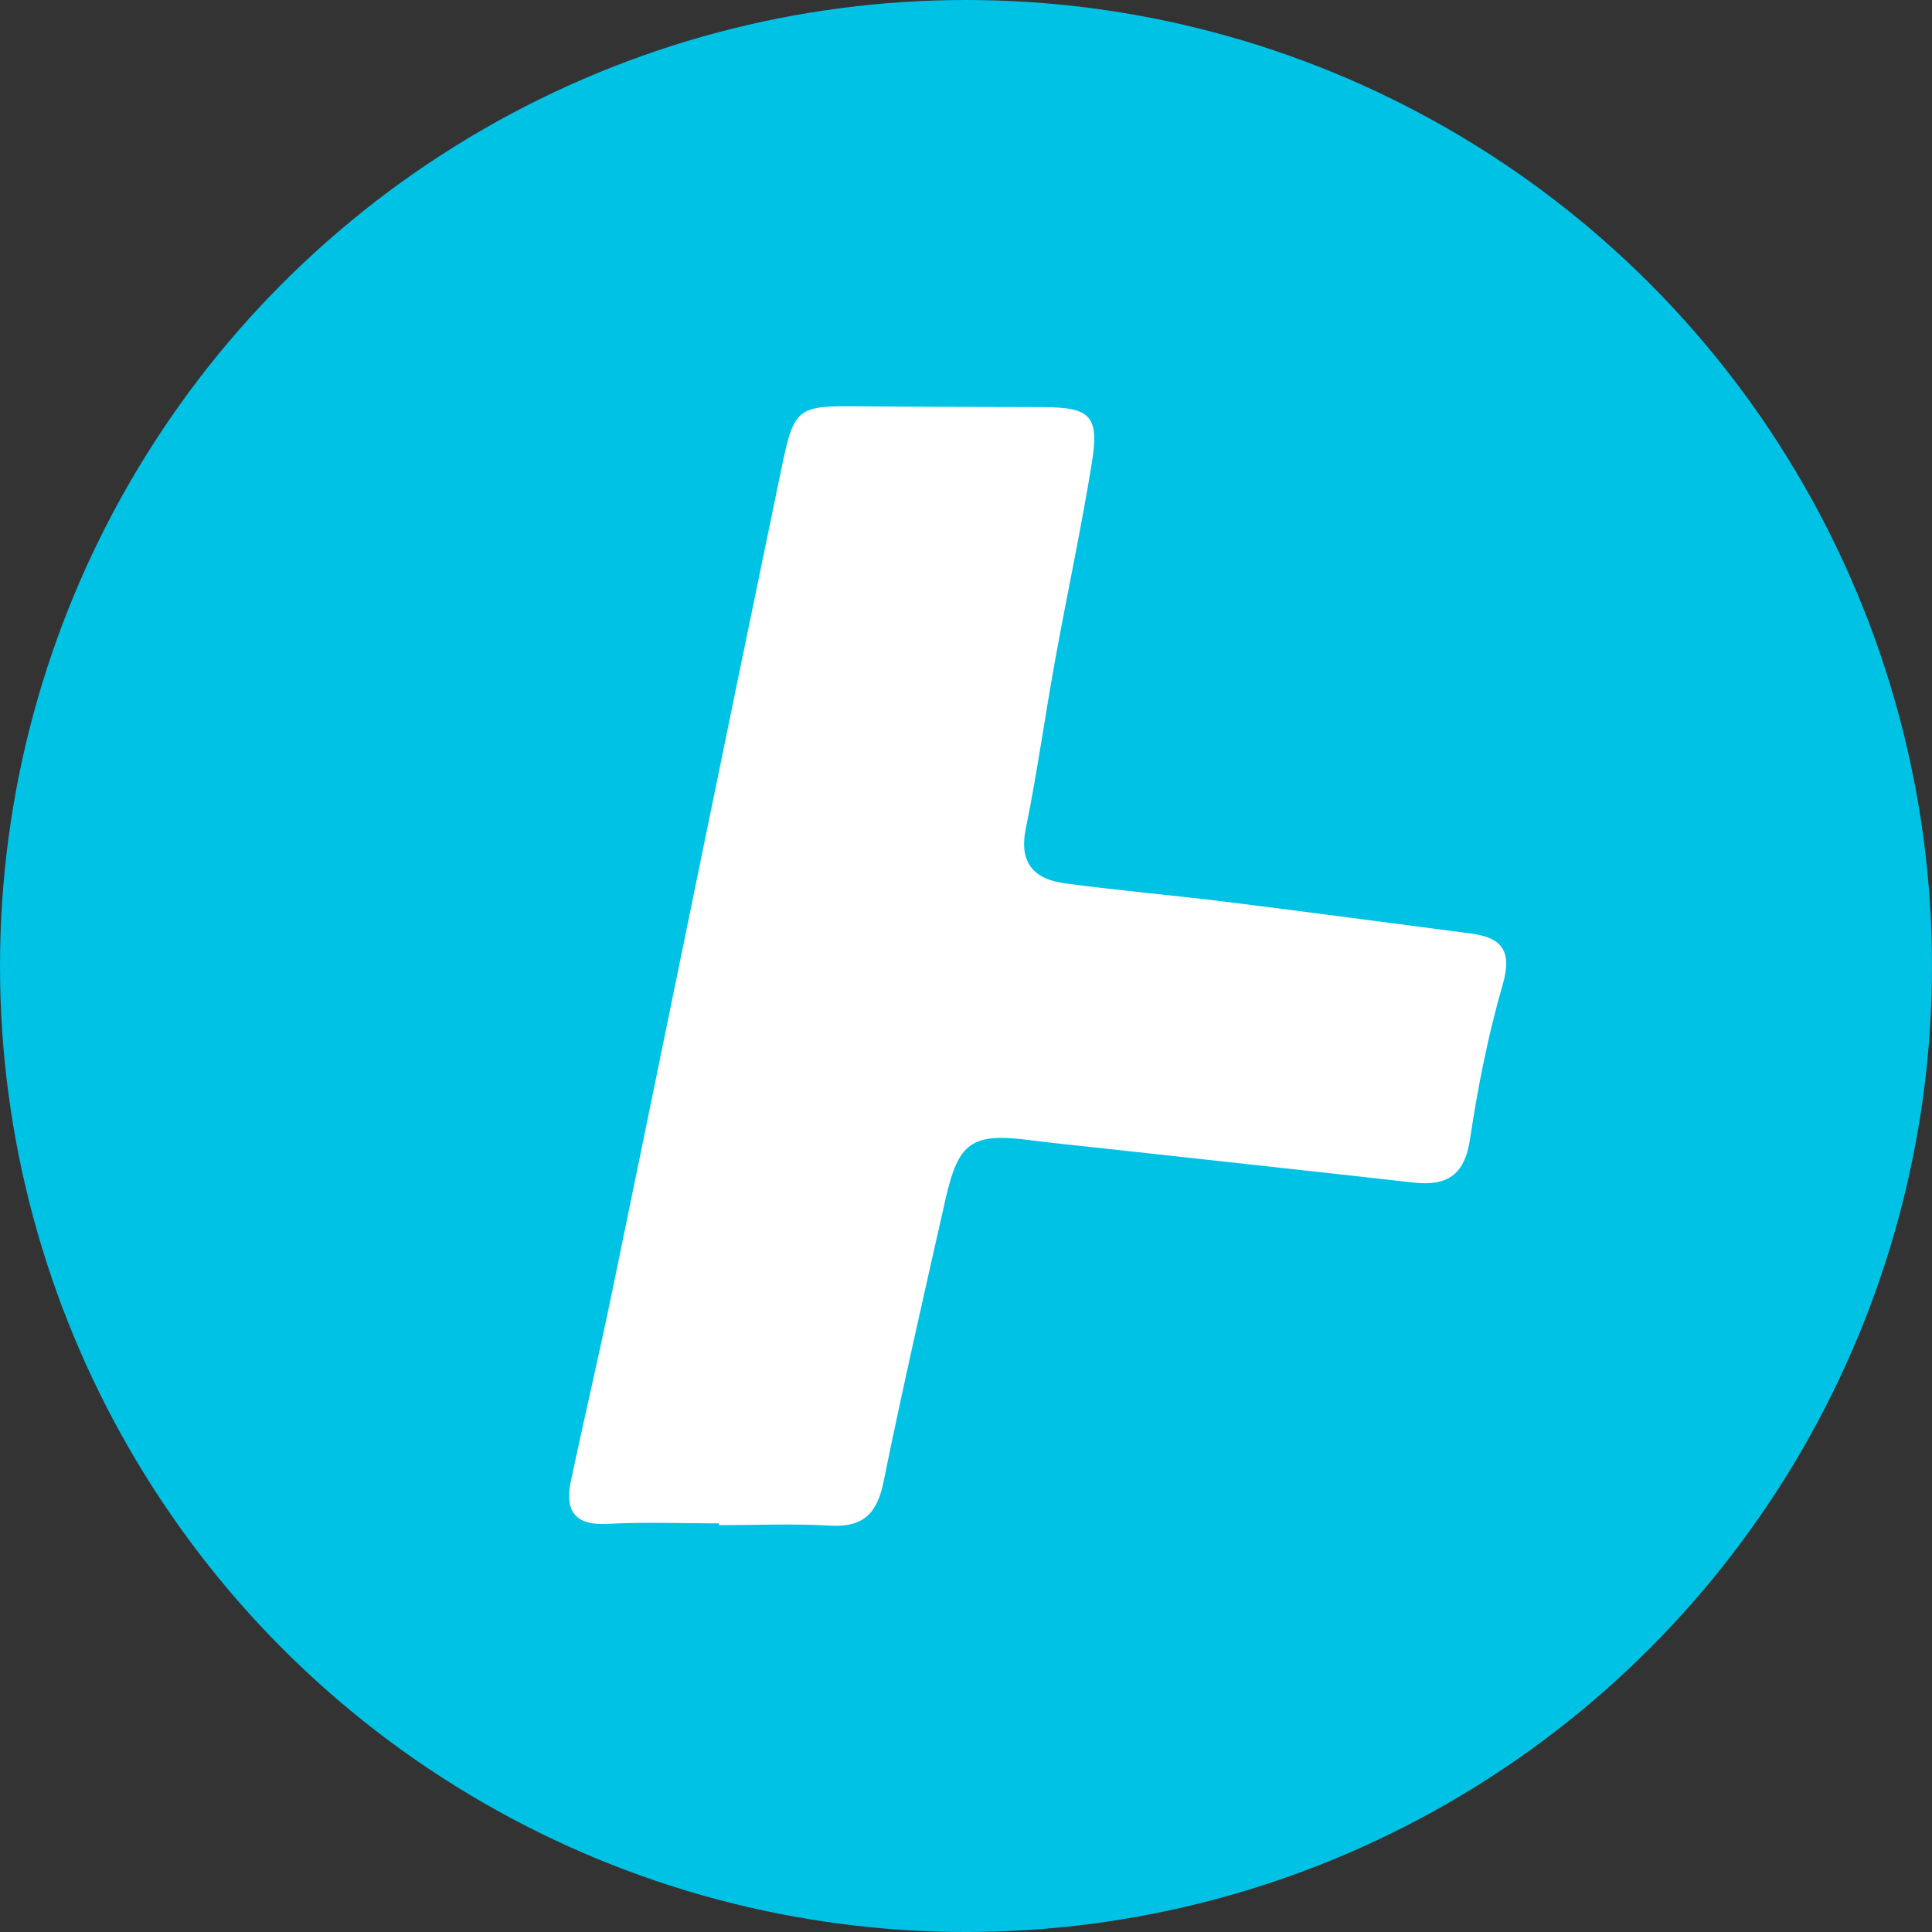 <svg xmlns="http://www.w3.org/2000/svg" width="296.733" height="296.733" style="enable-background:new 0 0 296.733 296.733" xml:space="preserve"><rect width="100%" height="100%" fill="#333333" stroke="none"/><circle cx="148.367" cy="148.367" r="148.367" style="fill:#00c2e5"/><path d="M110.427 233.976c-5.698 0-11.408-.239-17.089.071-5.161.281-6.613-2.102-5.652-6.619 2.065-9.706 4.338-19.368 6.342-29.086 8.716-42.272 17.31-84.57 26.086-126.83 1.87-9.003 2.512-9.198 11.908-9.11 9.355.088 18.712.106 28.067.126 7.357.015 8.778 1.293 7.616 8.492-1.646 10.202-3.83 20.317-5.672 30.489-1.553 8.577-2.743 17.224-4.484 25.76-1.087 5.332 1.314 7.773 6.04 8.408 8.229 1.106 16.512 1.813 24.753 2.835 12.501 1.551 24.987 3.228 37.479 4.852 4.831.628 6.488 2.628 4.976 7.86-2.246 7.772-3.827 15.782-5.029 23.79-.827 5.512-3.572 7.186-8.673 6.612-15.959-1.796-31.927-3.522-47.891-5.277-3.633-.399-7.273-.75-10.897-1.22-9.025-1.17-11.084.169-13.109 9.143-3.256 14.426-6.549 28.847-9.501 43.336-.985 4.836-3.094 7.005-8.186 6.71-5.677-.329-11.389-.075-17.086-.075.002-.09.002-.178.002-.267z" style="fill:#fff"/></svg>